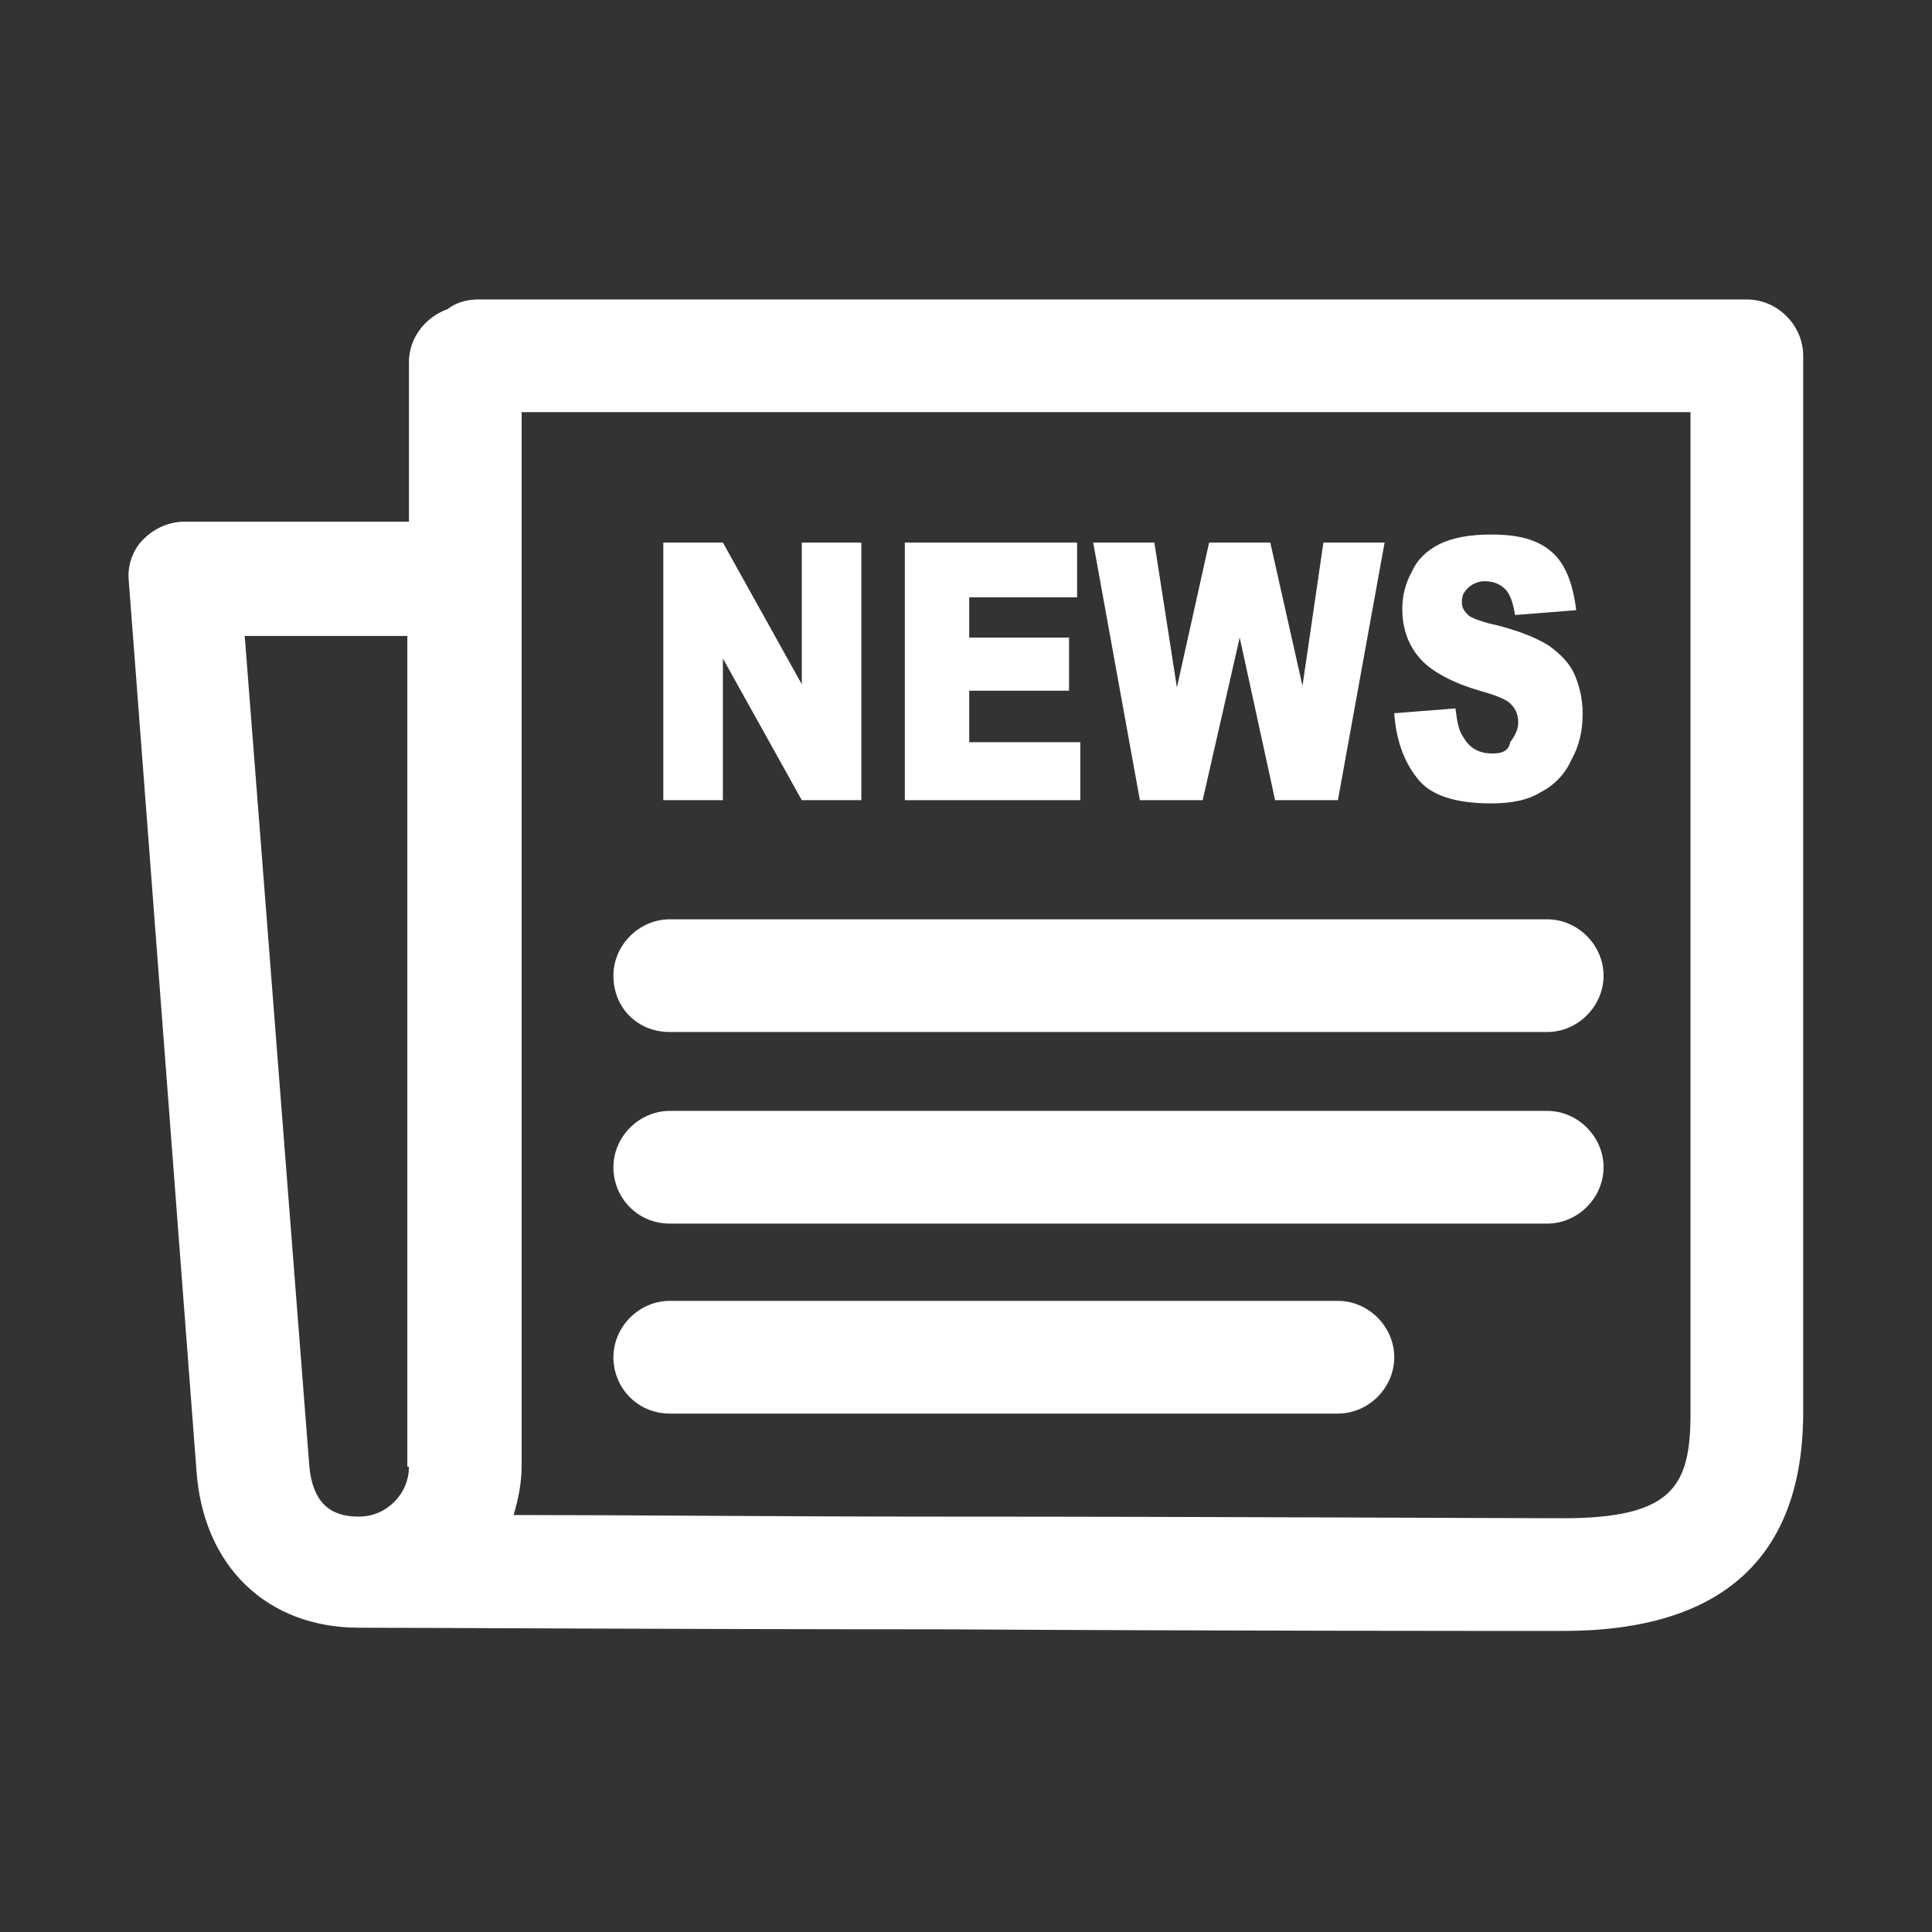 <?xml version="1.0" encoding="utf-8"?>
<!-- Generator: Adobe Illustrator 22.1.0, SVG Export Plug-In . SVG Version: 6.00 Build 0)  -->
<svg version="1.1" xmlns="http://www.w3.org/2000/svg" xmlns:xlink="http://www.w3.org/1999/xlink" x="0px" y="0px"
	 viewBox="0 0 120 120" style="enable-background:new 0 0 120 120;" xml:space="preserve">
<rect x="0" y="0" width="120" height="120" fill="#333333" stroke="none"/>
<style type="text/css">
	.st0{fill:#FFFFFF;}
	.st1{clip-path:url(#SVGID_2_);fill:#FFFFFF;}
	.st2{clip-path:url(#SVGID_4_);fill:#FFFFFF;}
	.st3{fill:none;}
</style>
<g id="Layer_2">
	<g>
		<path class="st0" d="M108.5,18.6l-78.8,0h0c-0.7,0-1.4,0.2-1.9,0.6c-1.4,0.5-2.4,1.8-2.4,3.3v9.9H11.5c-1,0-1.9,0.4-2.6,1.1
			c-0.7,0.7-1,1.7-0.9,2.6l4.2,55.2c0.4,6,4.4,9.8,10.1,9.8c3.9,0,19.9,0.1,36.3,0.1c16.9,0.1,34.2,0.1,38.5,0.1
			c9.9,0,14.9-4.6,14.9-13.6V22.1C112,20.2,110.4,18.6,108.5,18.6z M25.4,91.1c0,1.7-1.4,3.1-3.1,3.1c-1.3,0-2.9-0.4-3.1-3.3
			l-4-51.4h10.1V91.1z M105,87.8c0,4.5-1.1,6.5-7.9,6.5c-4.3,0-21.5-0.1-38.5-0.1c-9.9,0-19.6-0.1-26.7-0.1c0.3-1,0.5-2,0.5-3.1
			V25.6l72.6,0V87.8z"/>
		<polygon class="st0" points="44.9,40.9 49.8,49.7 53.5,49.7 53.5,33.7 49.8,33.7 49.8,42.5 44.9,33.7 41.2,33.7 41.2,49.7 
			44.9,49.7 		"/>
		<polygon class="st0" points="67.1,46.1 60.2,46.1 60.2,42.9 66.4,42.9 66.4,39.6 60.2,39.6 60.2,37.1 66.9,37.1 66.9,33.7 
			56.2,33.7 56.2,49.7 67.1,49.7 		"/>
		<polygon class="st0" points="74.7,49.7 77,39.6 79.2,49.7 83.1,49.7 86,33.7 82.2,33.7 80.9,42.6 78.9,33.7 75.1,33.7 73.1,42.7 
			71.7,33.7 67.9,33.7 70.8,49.7 		"/>
		<path class="st0" d="M92.7,46.8c-0.8,0-1.4-0.3-1.8-1c-0.3-0.4-0.4-1-0.5-1.8l-3.8,0.3c0.1,1.6,0.6,3,1.4,4
			c0.8,1.1,2.4,1.6,4.6,1.6c1.3,0,2.3-0.2,3.1-0.7c0.8-0.4,1.5-1.1,1.9-2c0.5-0.9,0.7-1.8,0.7-2.9c0-0.9-0.2-1.7-0.5-2.4
			c-0.3-0.7-0.9-1.3-1.6-1.8c-0.8-0.5-2-1-3.8-1.4c-0.7-0.2-1.2-0.4-1.3-0.6c-0.2-0.2-0.3-0.4-0.3-0.7c0-0.4,0.1-0.6,0.4-0.9
			c0.2-0.2,0.6-0.4,1-0.4c0.6,0,1,0.2,1.3,0.5c0.3,0.3,0.5,0.9,0.6,1.6l3.8-0.3c-0.2-1.7-0.7-2.9-1.5-3.6c-0.9-0.8-2.1-1.1-3.8-1.1
			c-1.3,0-2.4,0.2-3.2,0.6c-0.8,0.4-1.4,1-1.7,1.7c-0.4,0.7-0.6,1.5-0.6,2.3c0,1.3,0.4,2.3,1.1,3.1c0.7,0.8,2,1.5,3.7,2
			c1.1,0.3,1.8,0.6,2,0.9c0.3,0.3,0.4,0.7,0.4,1.1c0,0.4-0.2,0.8-0.5,1.2C93.7,46.7,93.2,46.8,92.7,46.8z"/>
		<path class="st0" d="M41.6,64.1h54.5c1.9,0,3.5-1.6,3.5-3.5c0-1.9-1.6-3.5-3.5-3.5H41.6c-1.9,0-3.5,1.6-3.5,3.5
			C38.1,62.6,39.6,64.1,41.6,64.1z"/>
		<path class="st0" d="M41.6,76h54.5c1.9,0,3.5-1.6,3.5-3.5c0-1.9-1.6-3.5-3.5-3.5H41.6c-1.9,0-3.5,1.6-3.5,3.5
			C38.1,74.4,39.6,76,41.6,76z"/>
		<path class="st0" d="M41.6,87.8h41.5c1.9,0,3.5-1.6,3.5-3.5c0-1.9-1.6-3.5-3.5-3.5H41.6c-1.9,0-3.5,1.6-3.5,3.5
			C38.1,86.2,39.6,87.8,41.6,87.8z"/>
	</g>
</g>
<g id="Layer_1">
</g>
</svg>
